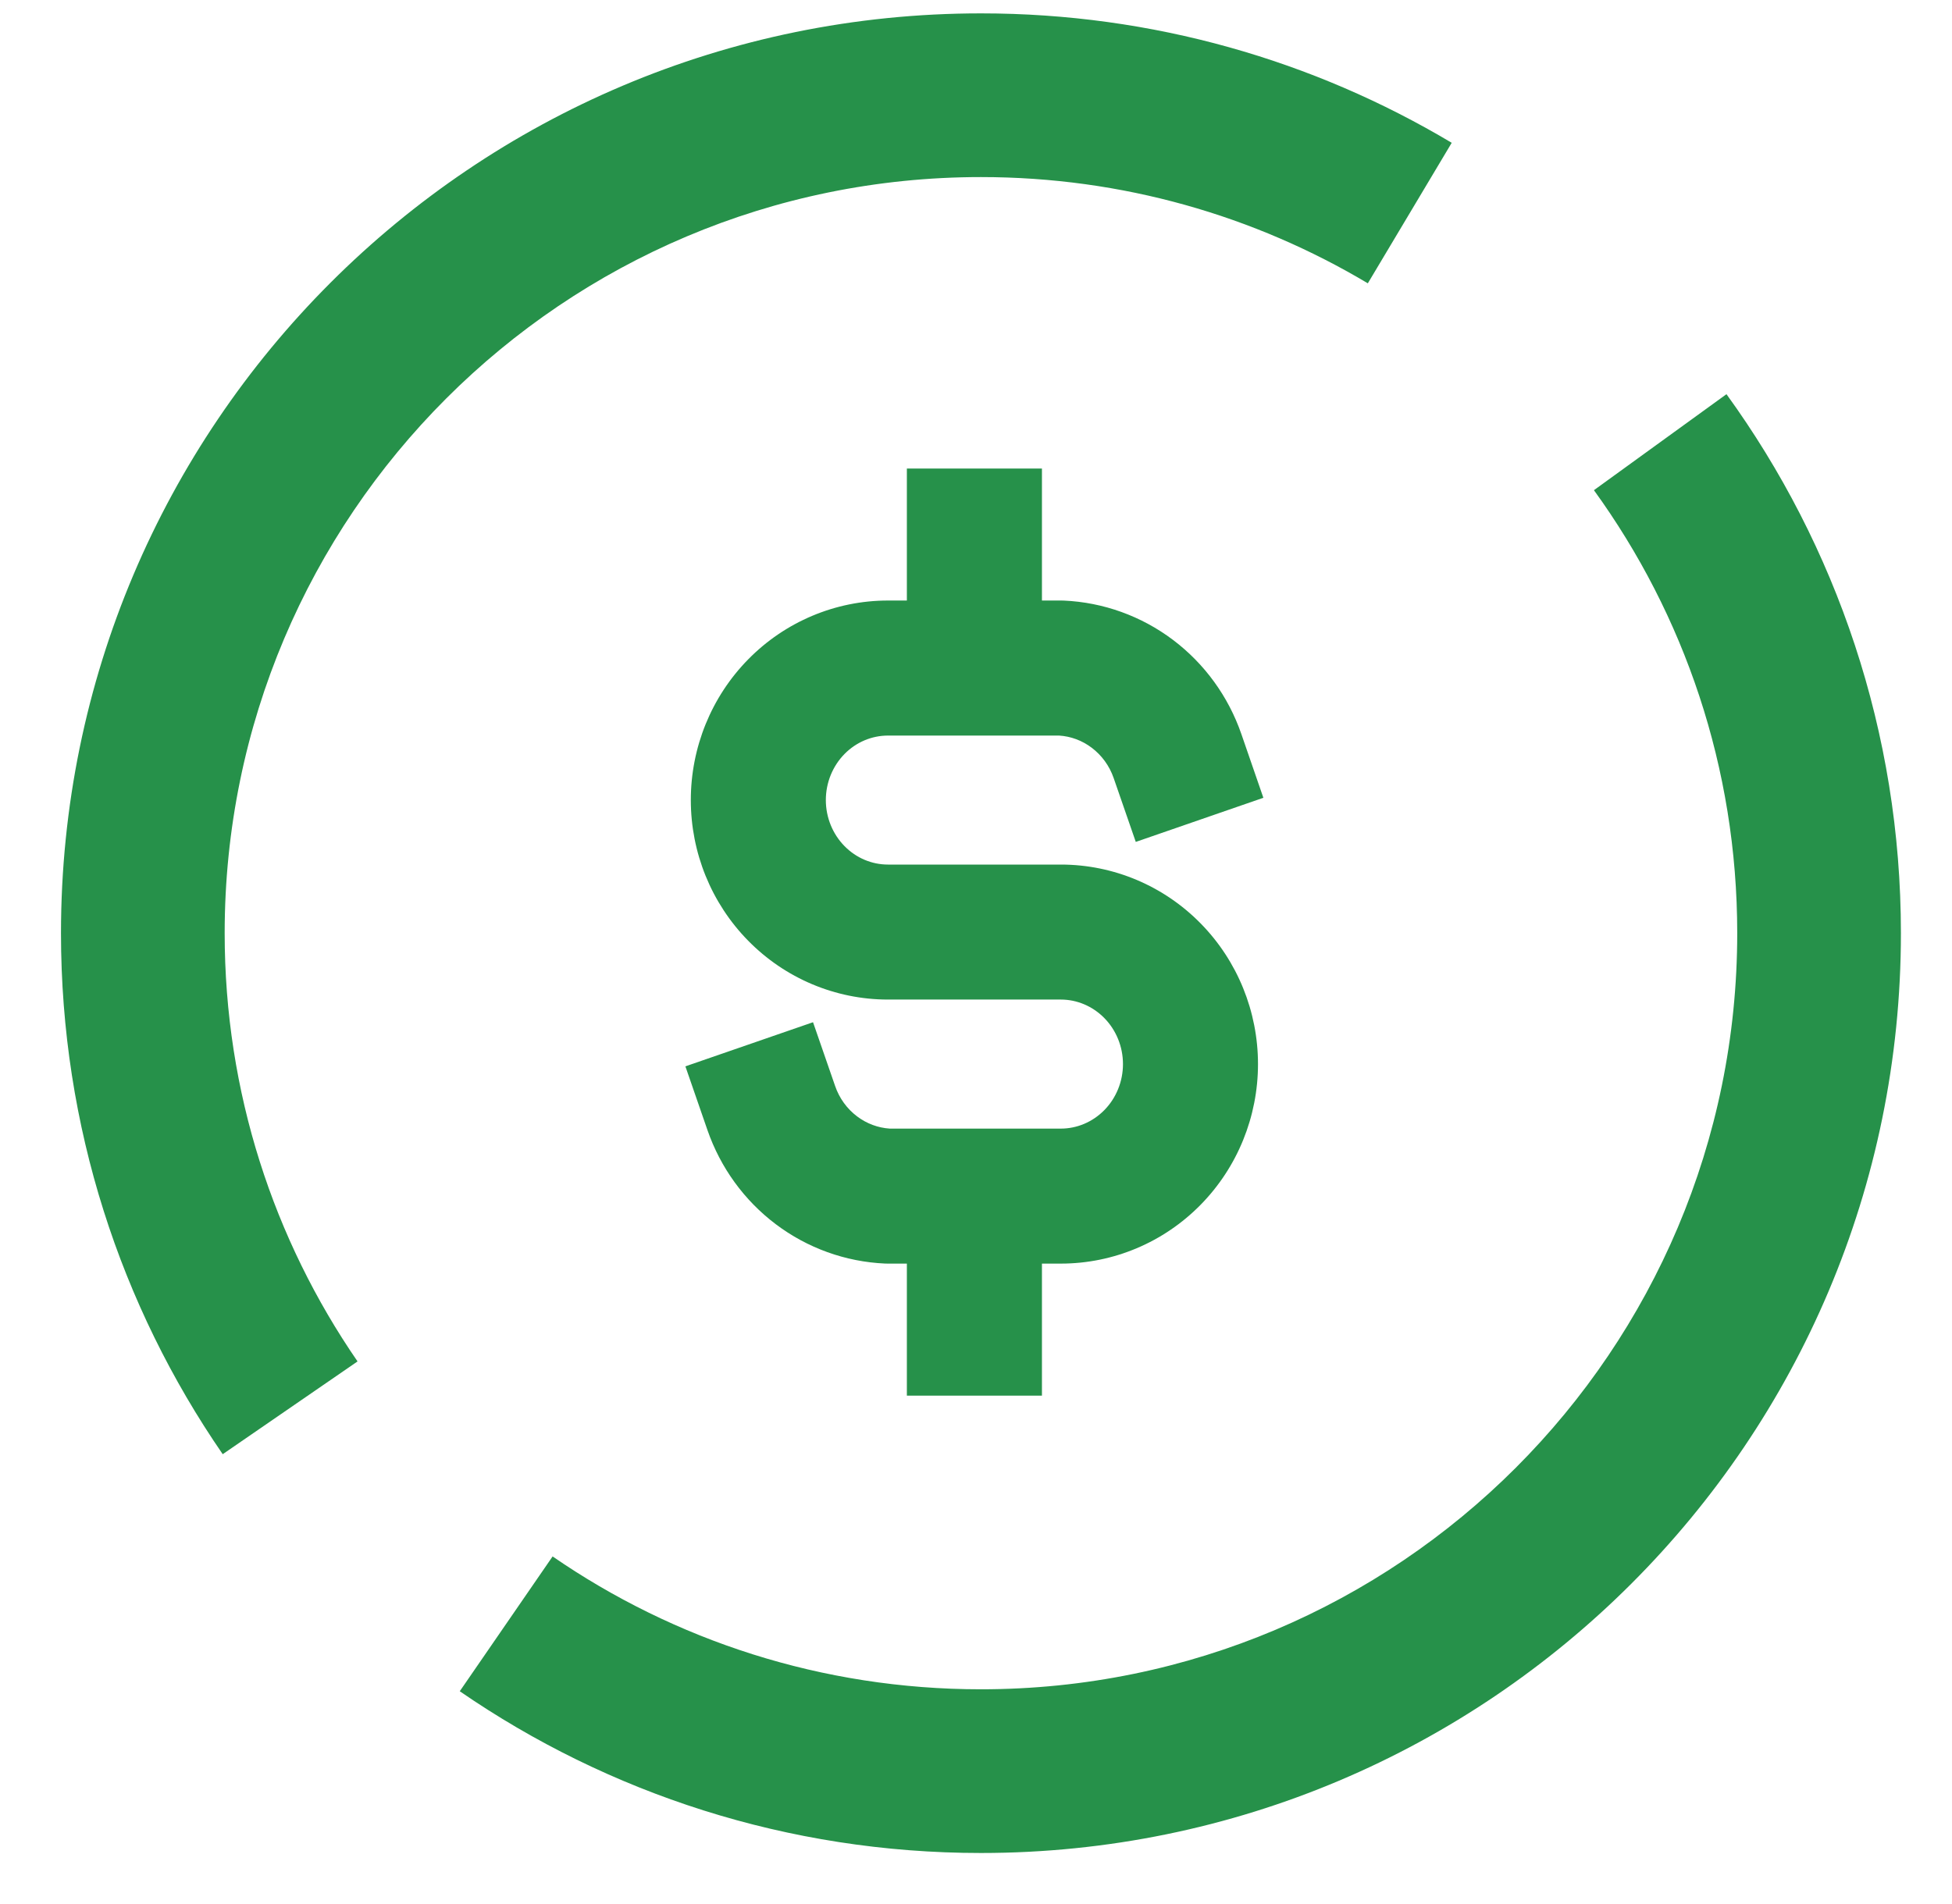 <svg width="41" height="40" viewBox="0 0 41 40" fill="none" xmlns="http://www.w3.org/2000/svg">
<g clip-path="url(#clip0_935_5812)">
<path fill-rule="evenodd" clip-rule="evenodd" d="M20.604 3.72C11.831 3.72 4.719 10.831 4.719 19.604C4.719 22.947 5.75 26.044 7.51 28.601L4.678 30.55C2.535 27.438 1.281 23.665 1.281 19.604C1.281 8.933 9.932 0.281 20.604 0.281C24.214 0.281 27.598 1.273 30.492 3L28.73 5.952C26.354 4.535 23.577 3.72 20.604 3.72ZM36.489 19.604C36.489 16.126 35.373 12.913 33.479 10.298L36.263 8.281C38.568 11.463 39.927 15.378 39.927 19.604C39.927 30.276 31.276 38.928 20.604 38.928C16.543 38.928 12.769 37.673 9.657 35.53L11.607 32.698C14.164 34.459 17.261 35.489 20.604 35.489C29.377 35.489 36.489 28.377 36.489 19.604Z" fill="#26914A"/>
<path fill-rule="evenodd" clip-rule="evenodd" d="M21.885 9.843V12.616H22.282C22.302 12.616 22.323 12.617 22.344 12.617C23.176 12.654 23.975 12.943 24.639 13.444C25.303 13.945 25.801 14.634 26.073 15.419L26.536 16.76L23.856 17.687L23.392 16.347C23.303 16.088 23.14 15.867 22.931 15.709C22.729 15.556 22.49 15.468 22.245 15.453H18.651C18.314 15.453 17.985 15.589 17.738 15.84C17.49 16.093 17.346 16.44 17.346 16.808C17.346 17.175 17.49 17.523 17.738 17.775C17.985 18.027 18.314 18.163 18.651 18.163H22.282C23.389 18.163 24.445 18.611 25.219 19.4C25.993 20.188 26.423 21.251 26.423 22.355C26.423 23.458 25.993 24.521 25.219 25.309C24.445 26.098 23.389 26.546 22.282 26.546H21.885V29.32H19.048V26.546H18.651C18.63 26.546 18.61 26.546 18.589 26.545C17.757 26.508 16.958 26.219 16.294 25.718C15.63 25.217 15.132 24.528 14.86 23.743L14.396 22.402L17.077 21.475L17.541 22.815C17.63 23.074 17.792 23.295 18.002 23.453C18.204 23.606 18.443 23.694 18.688 23.71H22.282C22.619 23.71 22.948 23.573 23.195 23.322C23.443 23.07 23.587 22.722 23.587 22.355C23.587 21.987 23.443 21.639 23.195 21.387C22.948 21.136 22.619 20.999 22.282 20.999H18.651C17.544 20.999 16.488 20.551 15.714 19.762C14.94 18.974 14.51 17.911 14.51 16.808C14.51 15.704 14.94 14.641 15.714 13.853C16.488 13.064 17.544 12.616 18.651 12.616H19.048V9.843H21.885Z" fill="#26914A"/>
</g>
<defs>
<clipPath id="clip0_935_5812">
<rect width="40" height="40" fill="white" transform="translate(0.333 0)"/>
</clipPath>
</defs>
</svg>
